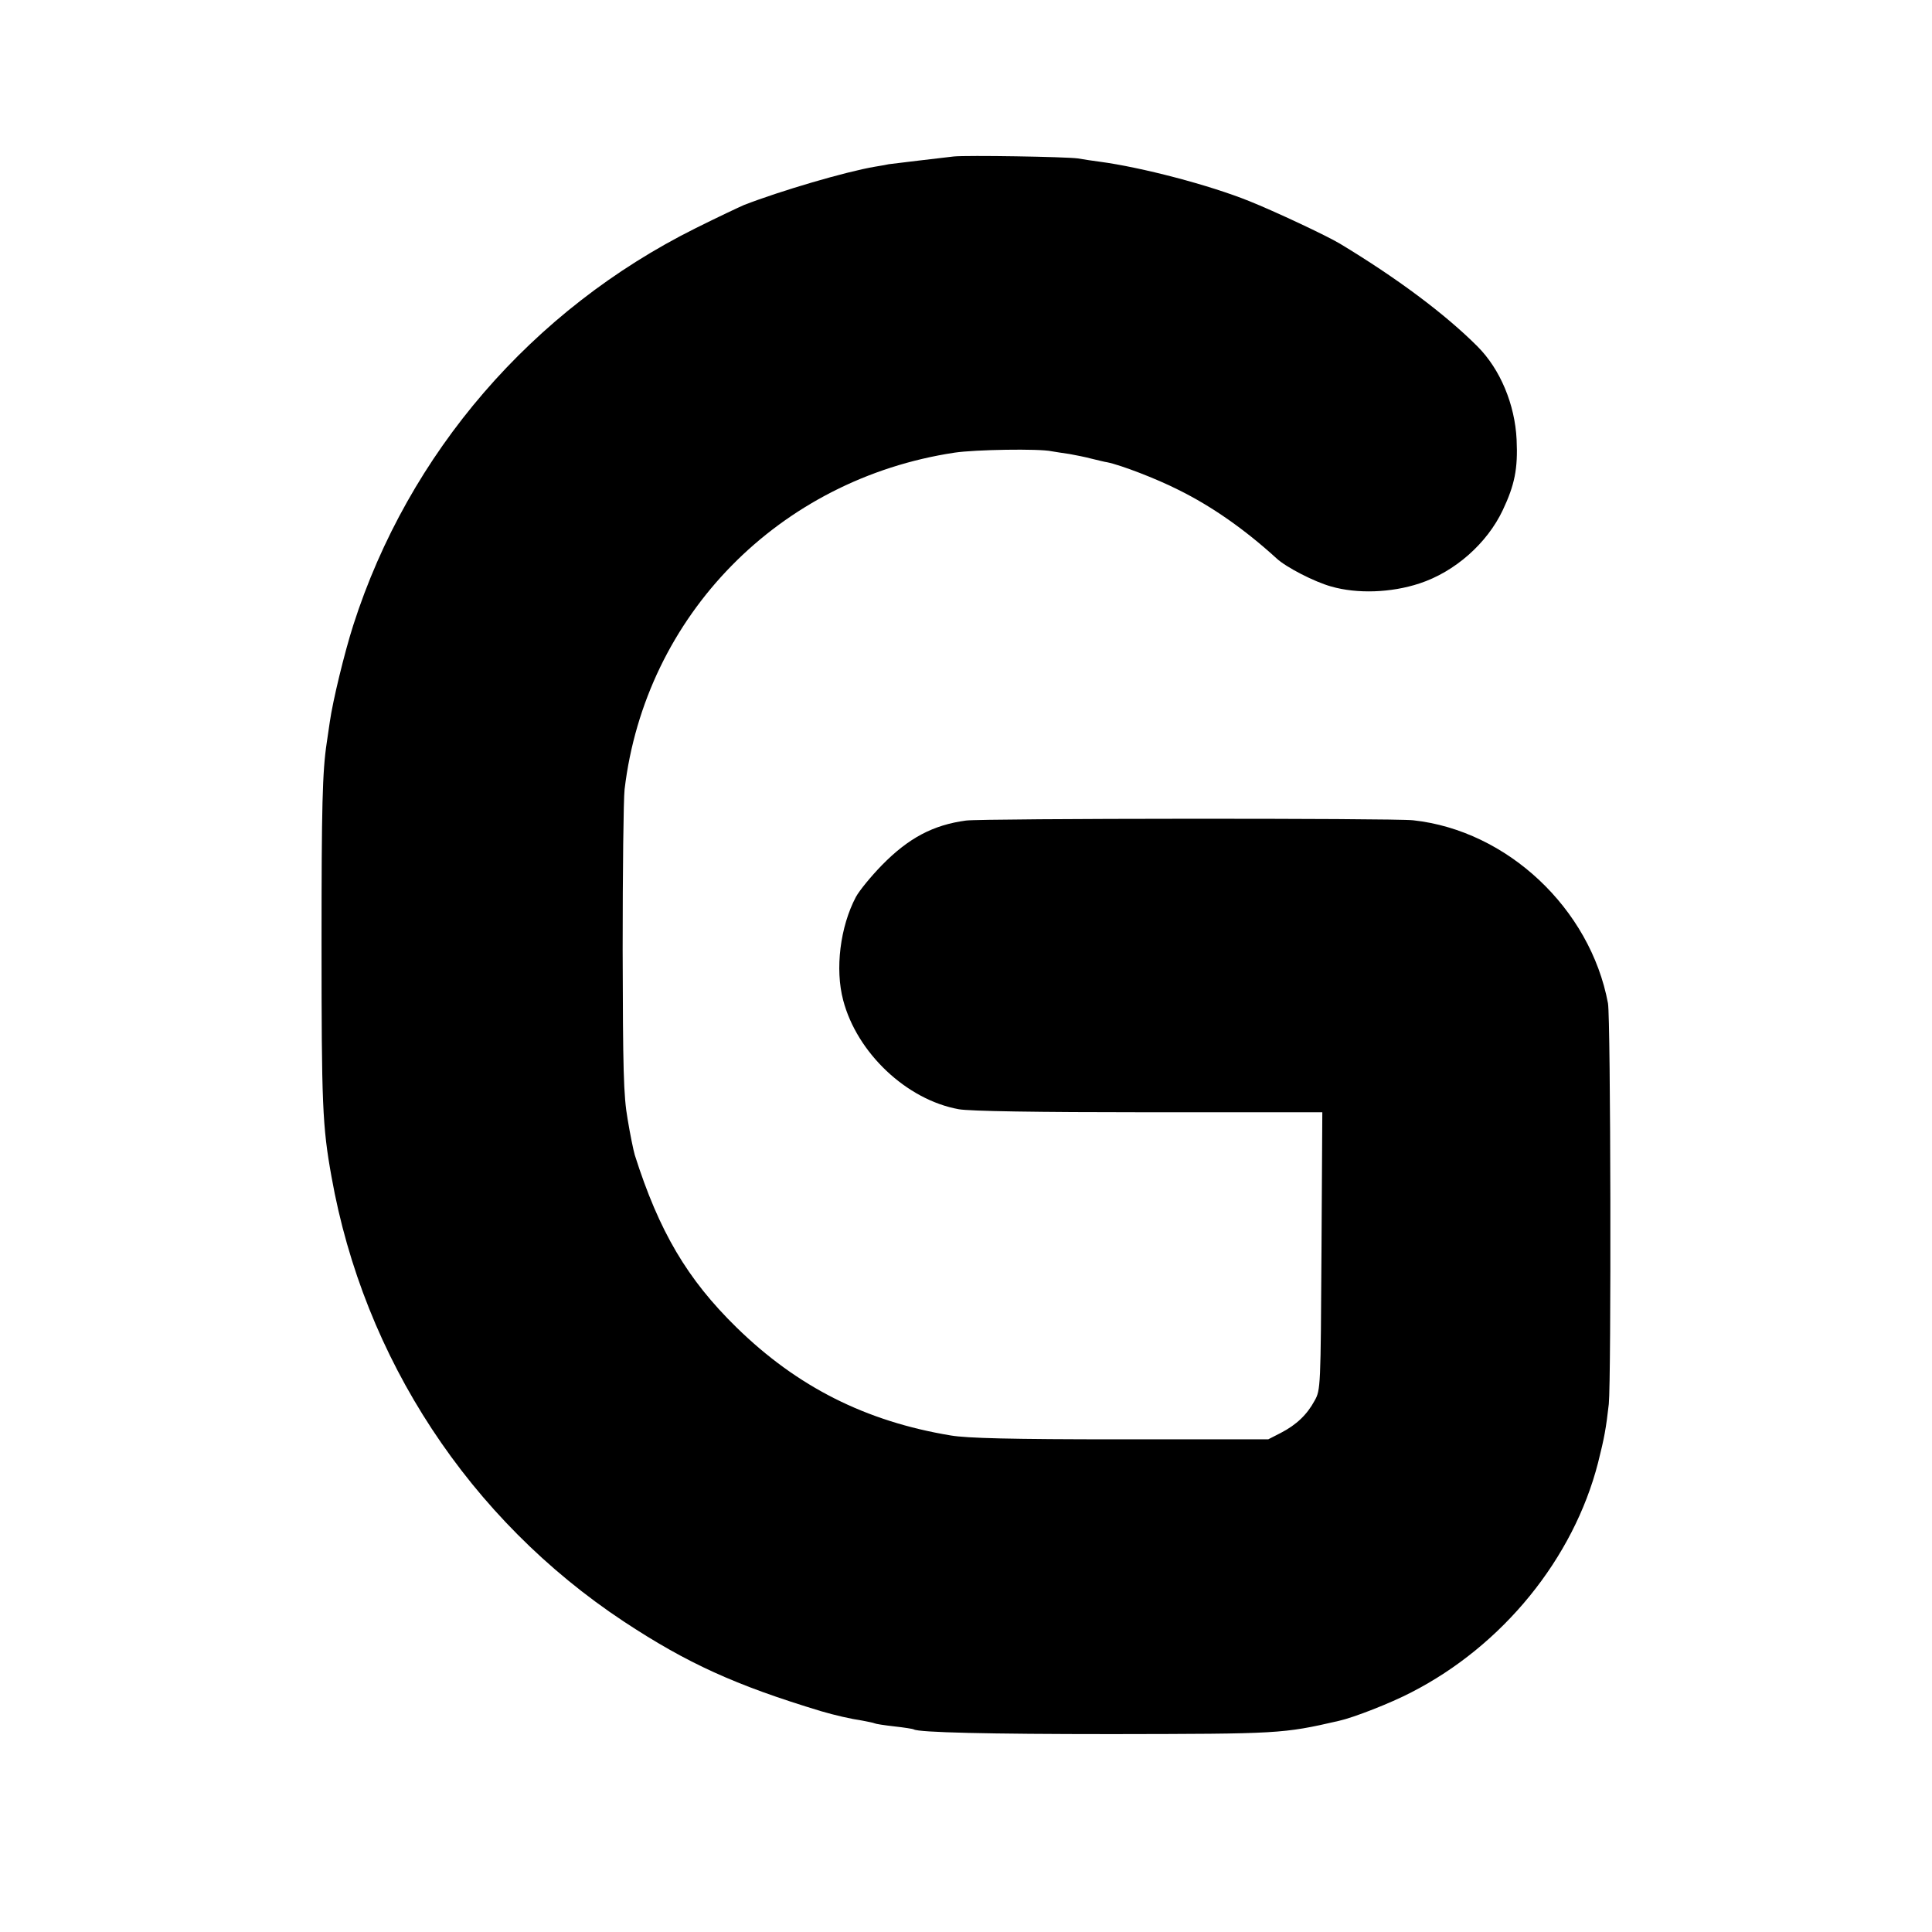 <?xml version="1.0" standalone="no"?>
<!DOCTYPE svg PUBLIC "-//W3C//DTD SVG 20010904//EN"
 "http://www.w3.org/TR/2001/REC-SVG-20010904/DTD/svg10.dtd">
<svg version="1.0" xmlns="http://www.w3.org/2000/svg"
 width="700pt" height="700pt" viewBox="0 0 700 700"
 preserveAspectRatio="xMidYMid meet">
<g transform="translate(0,700) scale(0.1,-0.1)"
fill="#000000" stroke="none">
<path d="M3455 6433 c-37 -4 -228 -27 -235 -28 -3 -1 -25 -5 -50 -9 -106 -18
-341 -87 -475 -139 -16 -7 -95 -44 -175 -84 -592 -295 -1040 -814 -1240 -1438
-32 -100 -74 -273 -85 -350 -4 -27 -9 -61 -11 -75 -16 -105 -19 -233 -19 -725
0 -587 3 -665 36 -848 117 -659 500 -1242 1059 -1612 229 -151 404 -231 715
-325 51 -15 108 -28 149 -34 21 -4 41 -8 45 -10 3 -2 35 -7 71 -11 36 -4 68
-9 71 -11 19 -11 266 -17 719 -17 604 1 617 1 821 48 54 12 187 64 262 103
332 170 588 485 677 832 23 91 29 125 39 213 9 88 7 1399 -3 1452 -64 343
-365 626 -706 663 -73 8 -1562 7 -1620 -1 -119 -16 -208 -63 -305 -162 -38
-39 -81 -91 -94 -115 -57 -108 -76 -261 -46 -374 50 -191 230 -361 419 -395
39 -7 280 -11 688 -11 l629 0 -3 -502 c-3 -494 -3 -504 -25 -543 -27 -50 -65
-87 -123 -117 l-45 -23 -535 0 c-397 0 -556 4 -615 14 -308 51 -556 176 -776
391 -179 175 -281 348 -369 625 -5 17 -17 75 -26 130 -15 85 -17 179 -18 615
0 283 3 544 7 580 75 630 560 1124 1196 1220 74 11 305 15 351 5 13 -2 42 -7
65 -10 22 -4 58 -11 80 -17 22 -5 48 -12 57 -13 49 -10 177 -59 256 -99 124
-61 244 -146 357 -249 34 -32 137 -85 198 -102 94 -27 217 -23 320 11 128 42
245 145 302 266 43 91 55 150 50 255 -6 127 -59 255 -142 338 -118 118 -291
247 -498 372 -48 29 -238 118 -328 154 -146 59 -392 123 -542 143 -22 3 -58 8
-80 12 -44 6 -401 12 -450 7z"/>
</g>
</svg>
